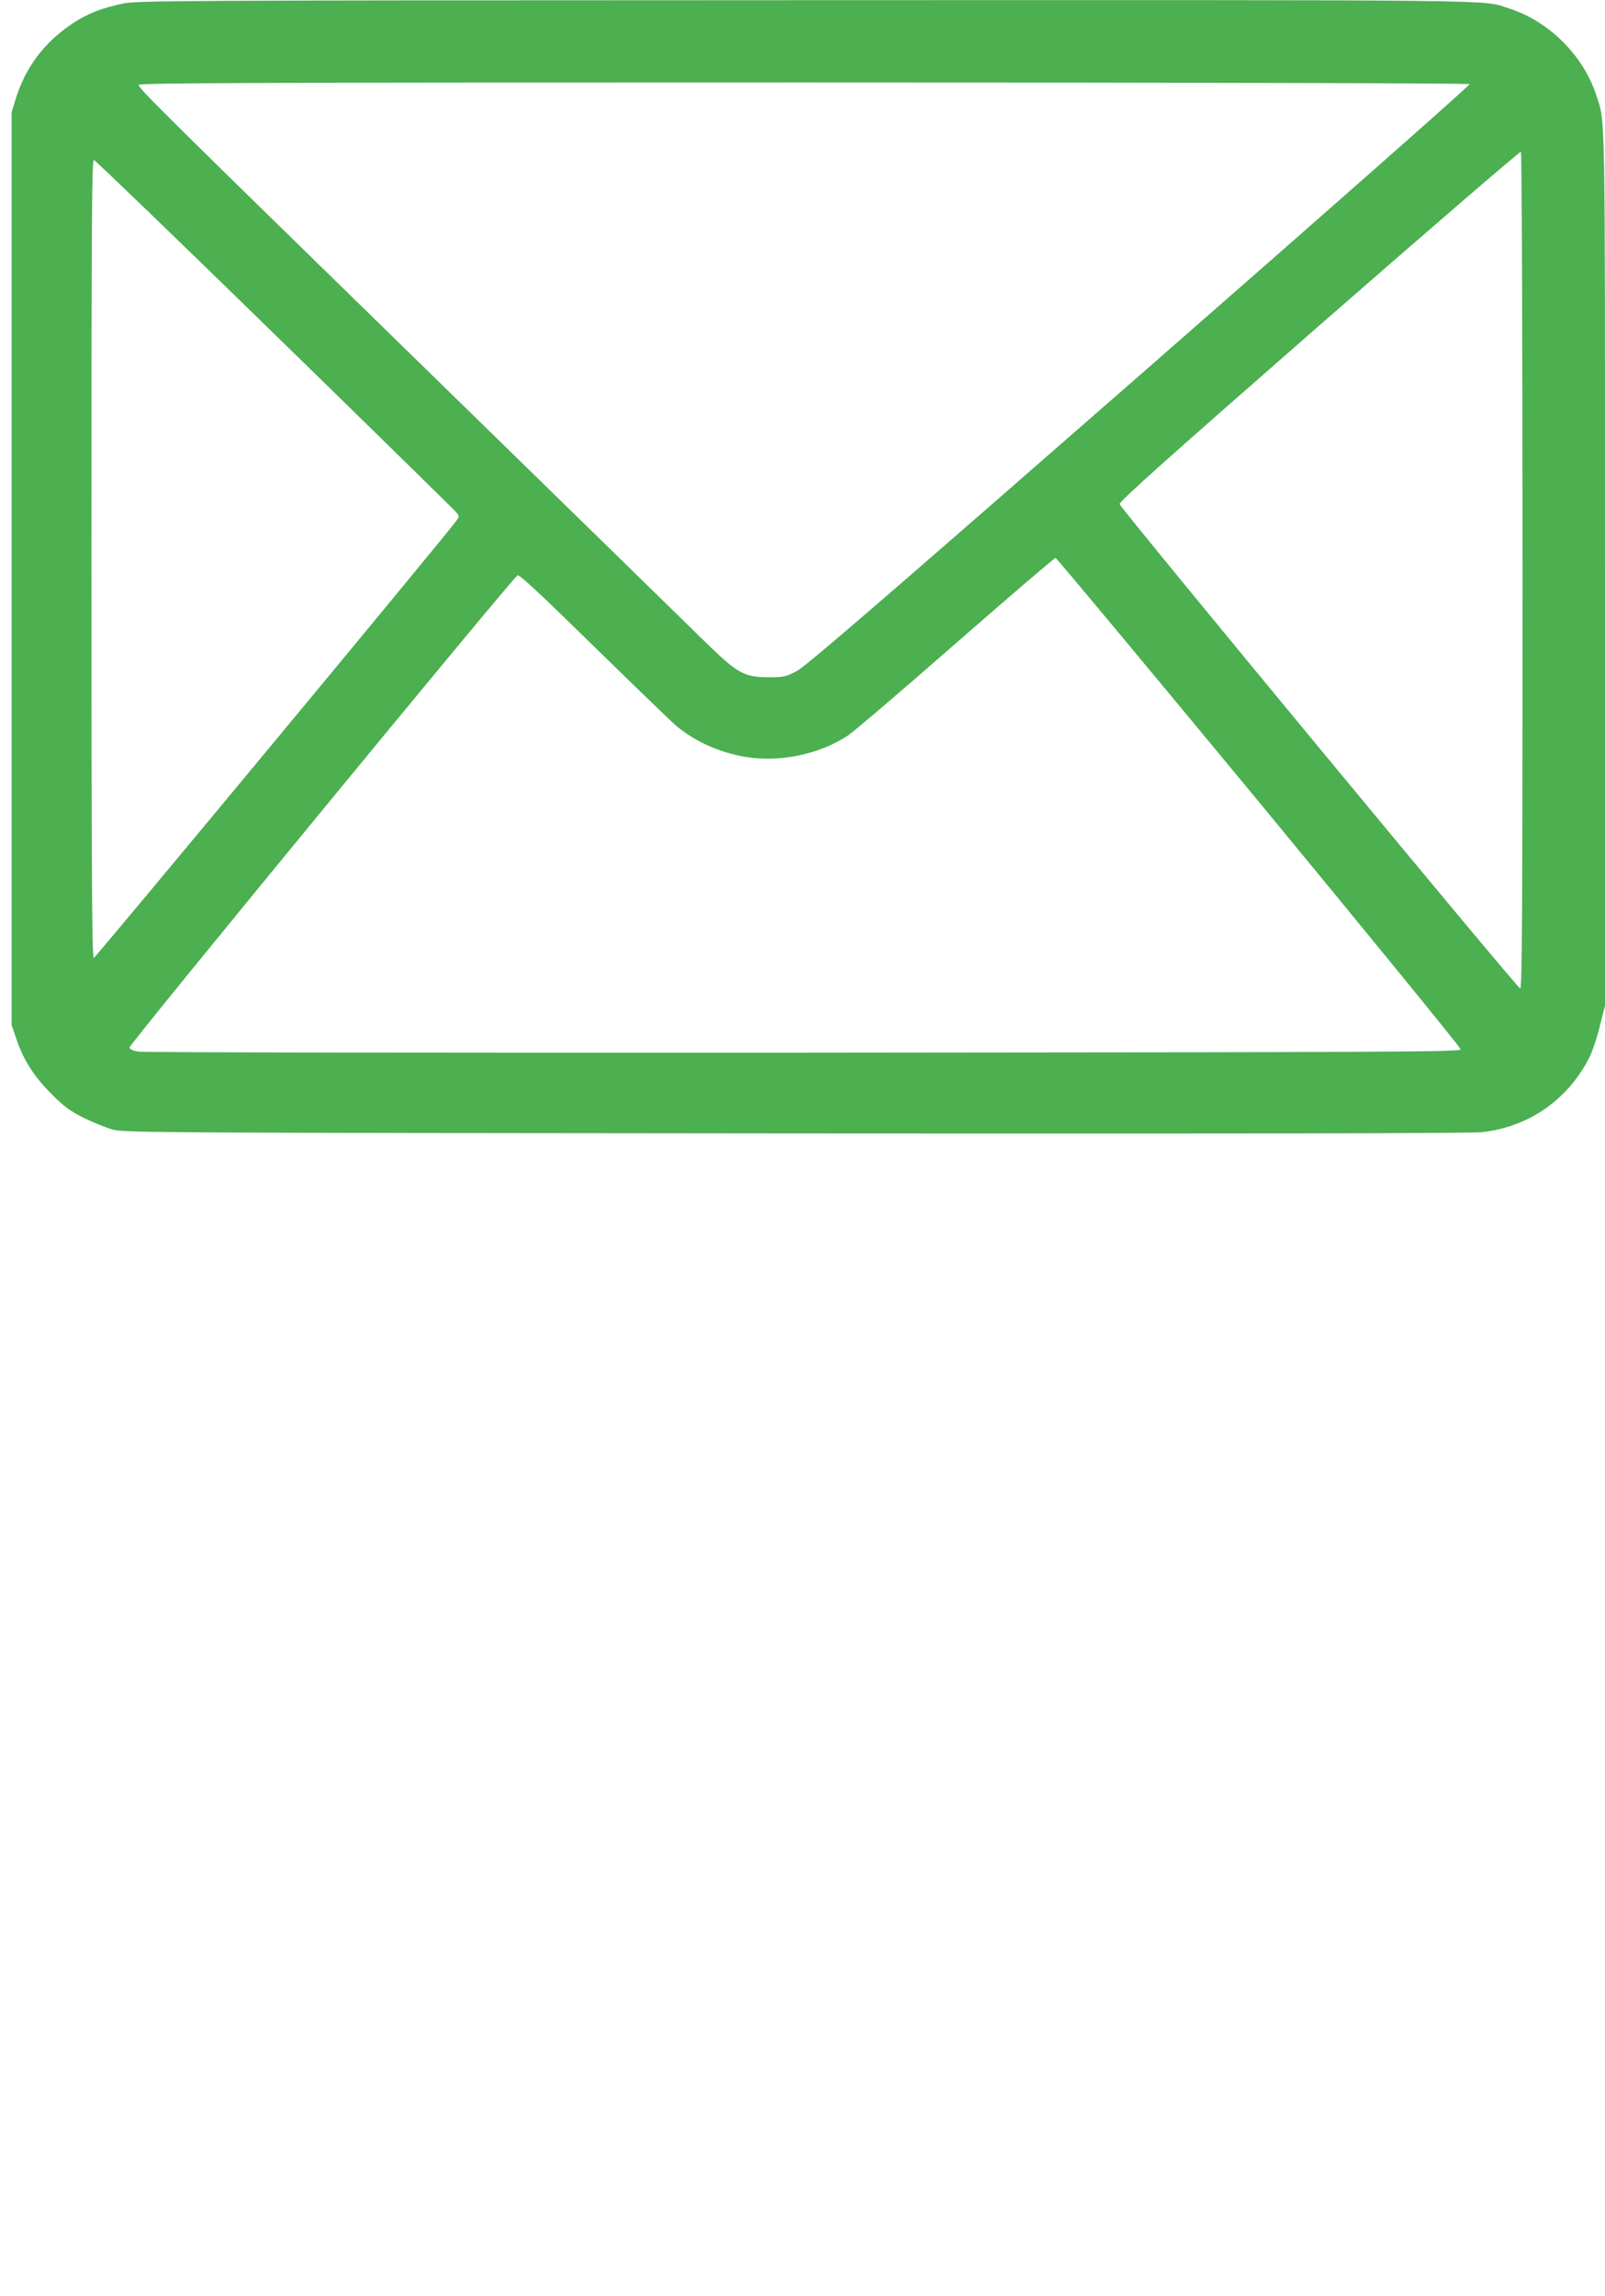 <?xml version="1.0" standalone="no"?>
<!DOCTYPE svg PUBLIC "-//W3C//DTD SVG 20010904//EN"
 "http://www.w3.org/TR/2001/REC-SVG-20010904/DTD/svg10.dtd">
<svg version="1.0" xmlns="http://www.w3.org/2000/svg"
 width="895pt" height="1280pt" viewBox="0 0 895 1280"
 preserveAspectRatio="xMidYMid meet">
<g transform="translate(0,1280) scale(0.1,-0.1)"
fill="#4caf50" stroke="none">
<path d="M680 12779 c-119 -26 -192 -55 -274 -109 -158 -105 -263 -243 -318
-420 l-23 -75 0 -2545 0 -2545 27 -78 c39 -117 100 -211 197 -307 71 -71 103
-94 181 -133 52 -25 124 -54 160 -64 61 -17 274 -18 3805 -21 2518 -2 3769 0
3830 7 263 30 481 183 600 421 15 30 41 107 56 170 l29 115 0 2435 c0 2608 2
2481 -47 2635 -71 223 -265 417 -488 488 -155 50 76 47 -3925 46 -3599 -1
-3728 -2 -3810 -20z m7515 -448 c3 -6 -825 -736 -1840 -1623 -1438 -1257
-1860 -1621 -1911 -1648 -62 -33 -73 -35 -158 -35 -137 0 -173 20 -360 203
-83 82 -734 717 -1446 1412 -1596 1557 -1712 1671 -1706 1687 4 11 706 13
3710 13 2296 0 3707 -4 3711 -9z m295 -2712 c0 -1920 -2 -2329 -13 -2329 -15
0 -2227 2674 -2234 2700 -4 13 282 268 1112 994 615 537 1121 973 1126 970 5
-3 9 -995 9 -2335z m-6958 1317 c546 -532 1001 -979 1012 -991 18 -23 18 -24
0 -49 -85 -114 -2012 -2435 -2021 -2436 -10 0 -13 452 -13 2226 0 1939 2 2225
14 2222 8 -2 462 -439 1008 -972z m5489 -2607 c618 -749 1124 -1369 1124
-1378 0 -15 -291 -16 -3664 -19 -2015 -1 -3684 1 -3710 6 -30 5 -47 13 -49 23
-3 16 2134 2615 2164 2632 10 6 135 -111 427 -397 227 -222 434 -422 460 -444
107 -88 243 -148 389 -172 189 -30 406 15 565 119 32 21 303 252 603 515 300
262 550 476 556 476 6 0 516 -613 1135 -1361z"/>
</g>
</svg>
